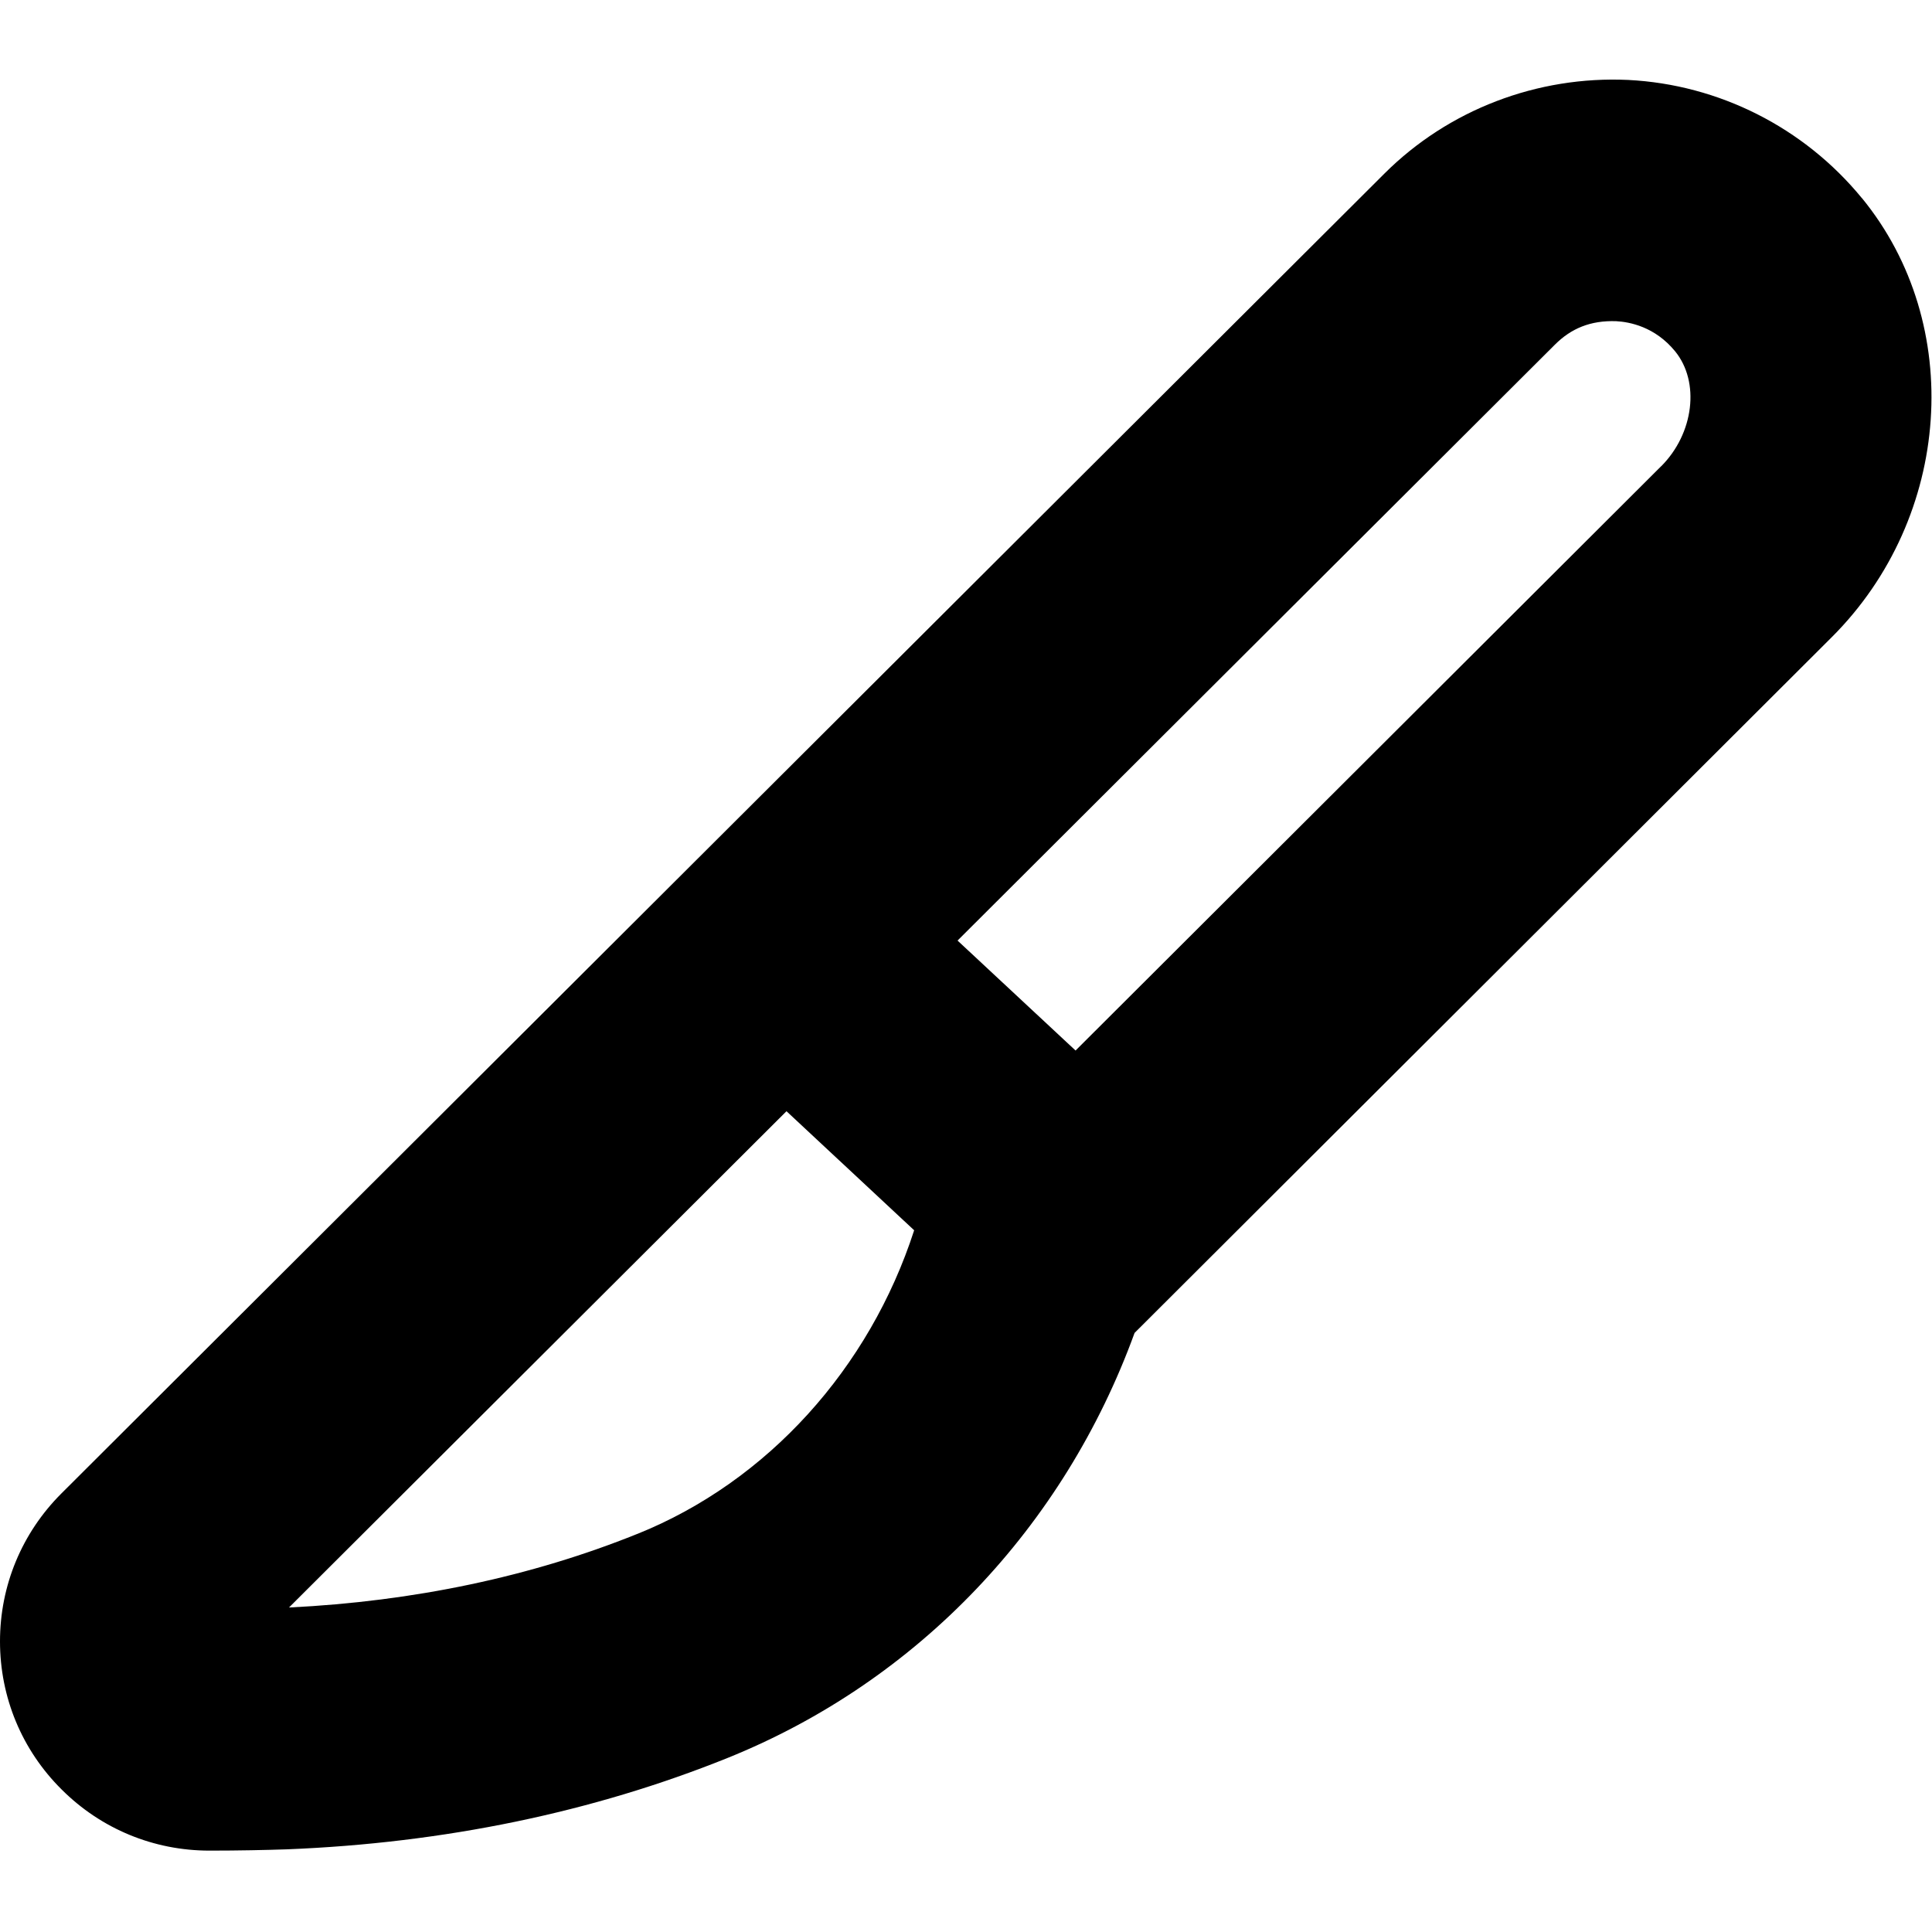 <?xml version="1.0" encoding="UTF-8"?>
<svg xmlns="http://www.w3.org/2000/svg" id="Layer_1" data-name="Layer 1" viewBox="0 0 24 24" width="512" height="512"><path d="m23.128,2.46c-.718-.876-1.775-1.41-2.902-1.467-1.127-.052-2.232.368-3.03,1.165L.762,18.553c-.491.491-.762,1.144-.762,1.837s.271,1.349.766,1.84c.491.49,1.144.759,1.835.759h.013c.341,0,.689-.007.949-.016,1.957-.078,3.799-.46,5.475-1.135,2.366-.954,4.18-2.873,5.056-5.28l8.661-8.643c1.494-1.491,1.658-3.887.374-5.455ZM7.916,19.055c-1.315.53-2.772.838-4.326.914l6.18-6.165,1.586,1.479c-.554,1.713-1.82,3.121-3.439,3.772Zm12.719-13.263l-7.274,7.258-1.466-1.366,7.42-7.402c.202-.202.442-.303.762-.292.166.009.481.068.731.373.312.381.235,1.022-.173,1.43Z"/></svg>
